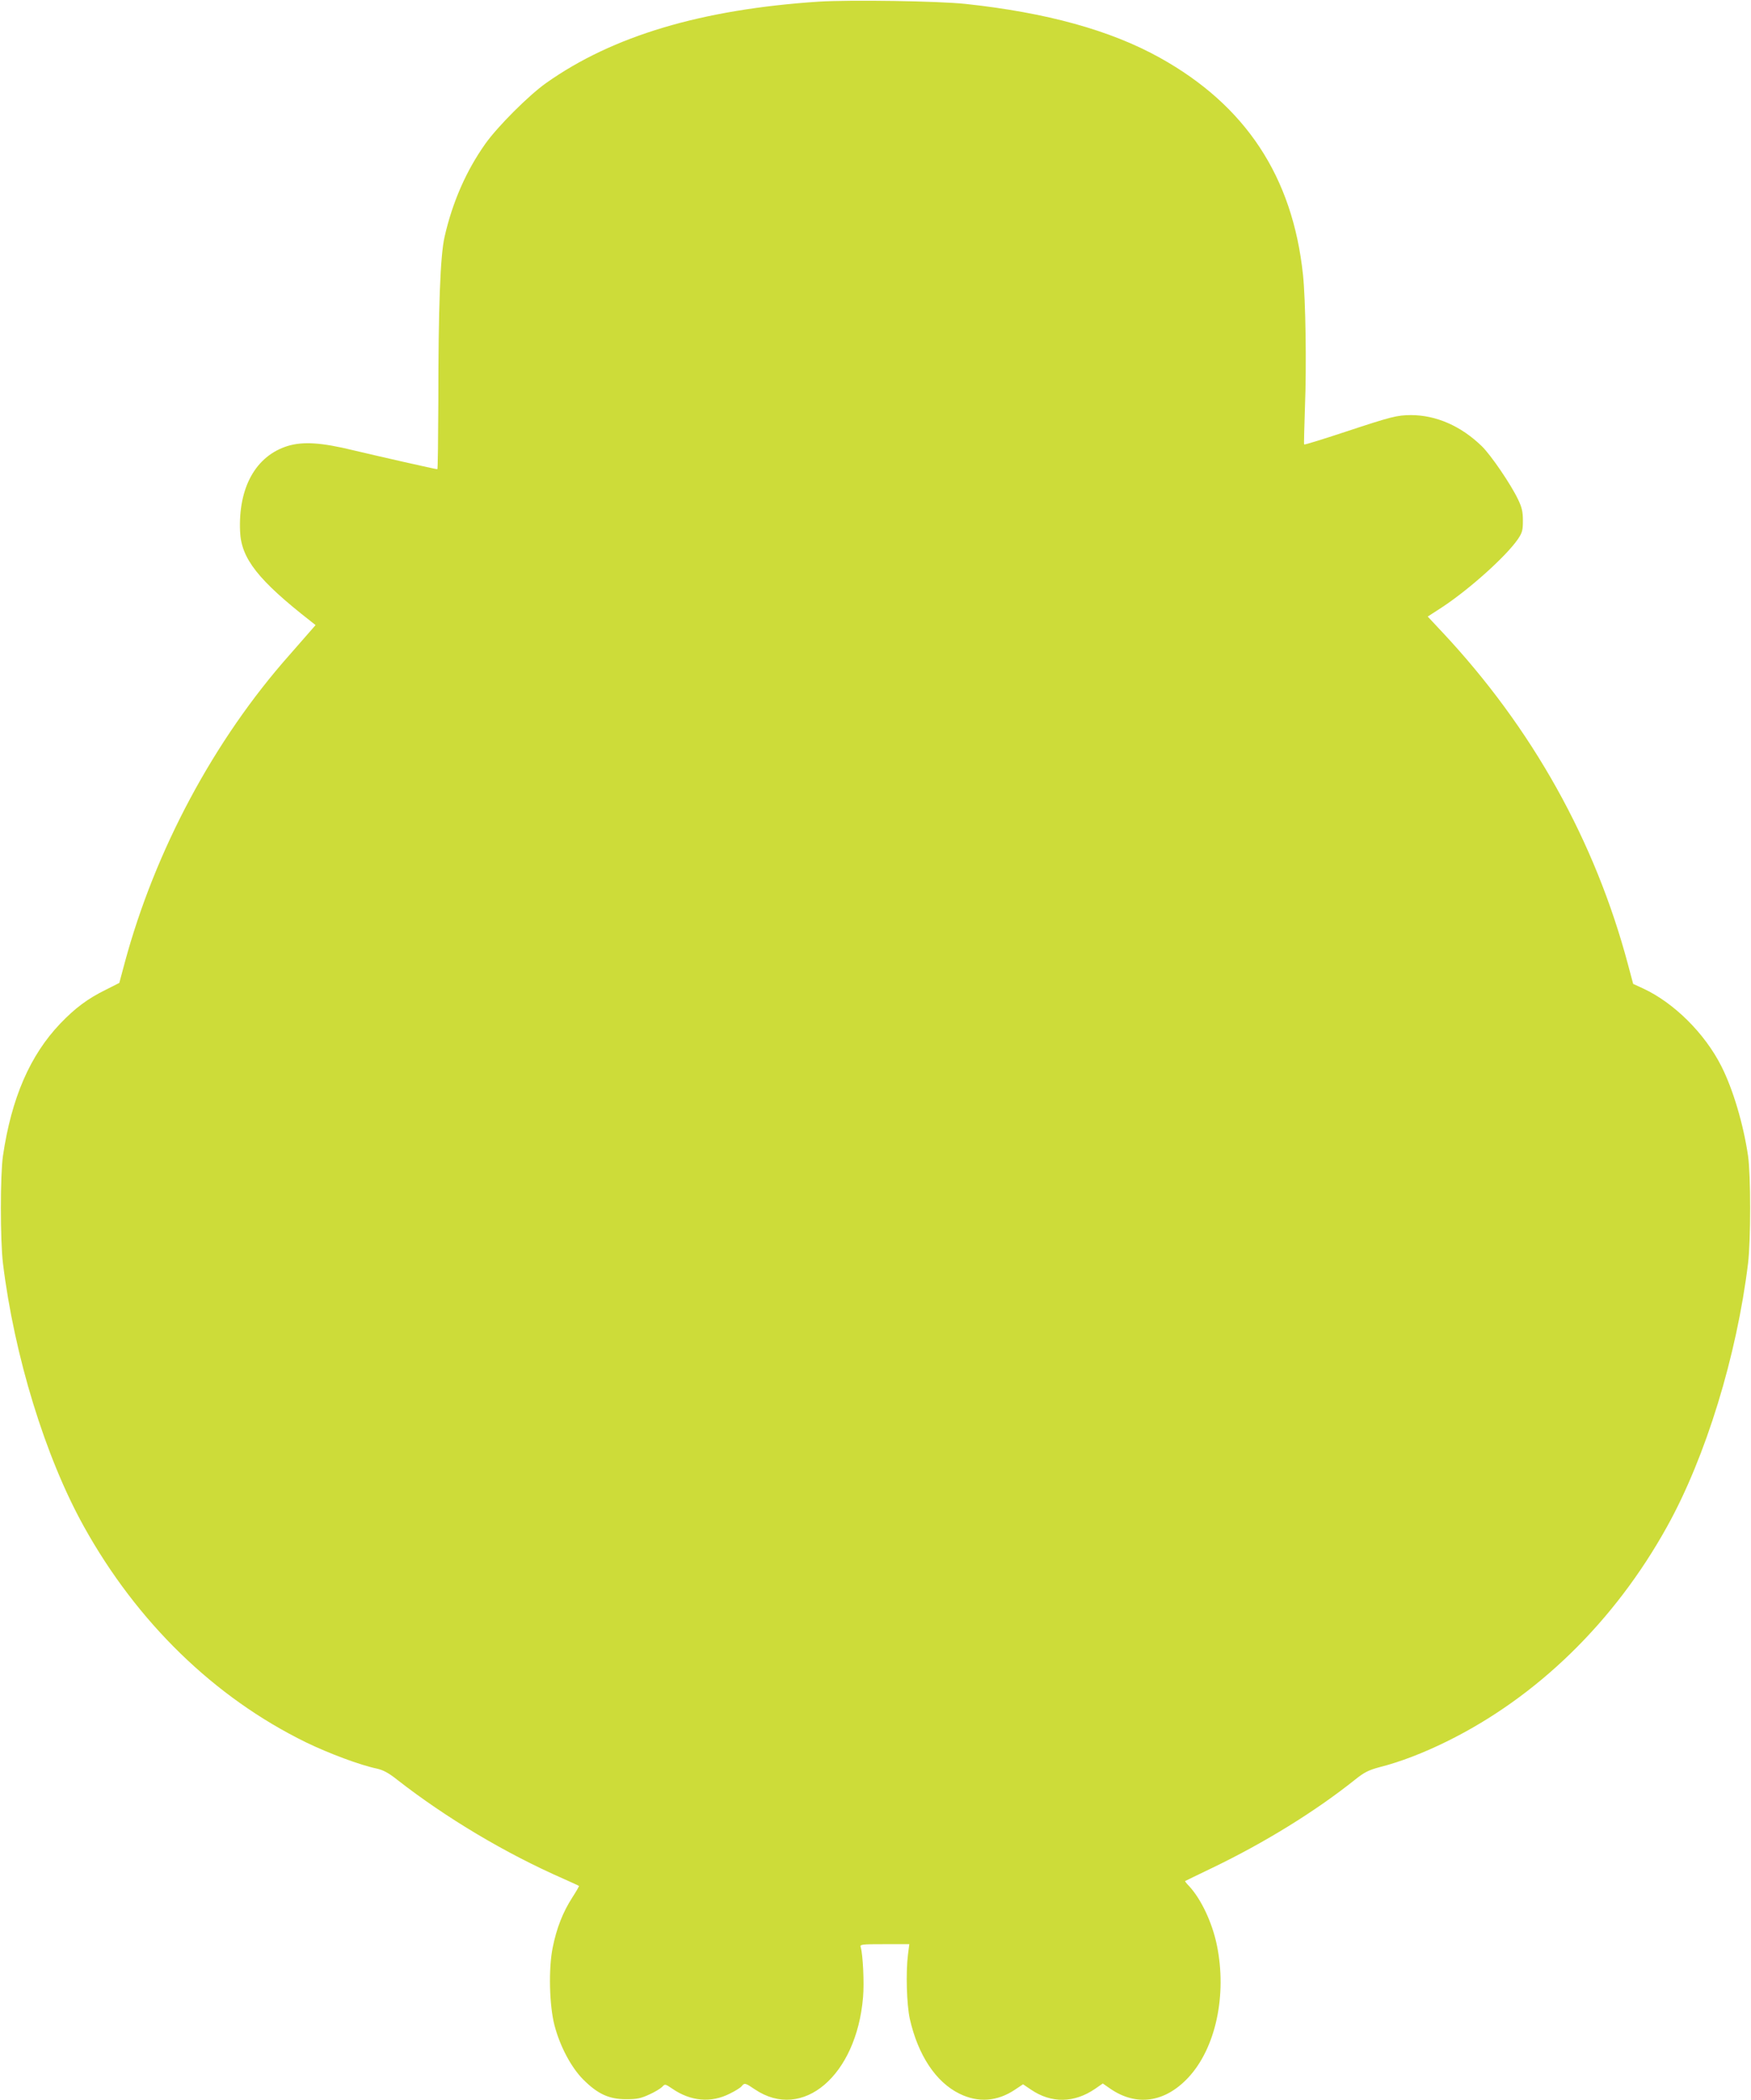 <?xml version="1.0" standalone="no"?>
<!DOCTYPE svg PUBLIC "-//W3C//DTD SVG 20010904//EN"
 "http://www.w3.org/TR/2001/REC-SVG-20010904/DTD/svg10.dtd">
<svg version="1.0" xmlns="http://www.w3.org/2000/svg"
 width="1067pt" height="1280pt" viewBox="0 0 1067 1280"
 preserveAspectRatio="xMidYMid meet">
<g transform="translate(0,1280) scale(0.1,-0.1)"
fill="#cddc39" stroke="none">
<path d="M4990 12790 c-715 -47 -1257 -209 -1662 -496 -106 -75 -296 -265
-371 -371 -116 -164 -200 -355 -248 -567 -26 -113 -38 -425 -38 -1013 -1 -222
-3 -403 -6 -403 -11 0 -367 81 -510 115 -196 48 -307 55 -401 27 -195 -60
-303 -253 -291 -522 7 -165 111 -297 431 -547 l29 -23 -34 -39 c-19 -22 -75
-86 -125 -143 -460 -519 -819 -1190 -1004 -1876 l-33 -123 -81 -41 c-112 -55
-188 -112 -279 -207 -184 -193 -297 -453 -349 -806 -17 -116 -17 -515 0 -655
69 -565 258 -1181 493 -1604 324 -584 796 -1043 1354 -1316 138 -67 330 -139
432 -160 39 -9 71 -26 125 -69 296 -231 657 -447 1013 -603 49 -22 91 -41 93
-43 2 -1 -17 -34 -41 -71 -57 -89 -95 -185 -119 -304 -26 -126 -21 -354 11
-475 33 -127 102 -257 175 -330 88 -88 157 -120 261 -120 67 0 90 5 142 29 34
15 69 37 79 47 16 18 18 17 61 -12 112 -77 236 -88 350 -30 33 16 65 36 72 45
18 22 22 21 81 -19 291 -196 619 84 659 561 8 88 -1 262 -14 305 -6 18 0 19
145 19 l151 0 -8 -62 c-14 -110 -8 -306 11 -393 50 -221 158 -385 302 -456
115 -57 232 -48 340 25 l48 32 49 -33 c124 -84 263 -82 391 6 l46 32 46 -32
c159 -109 332 -85 475 68 167 179 237 503 174 808 -29 139 -96 280 -169 359
-15 15 -26 29 -24 31 2 1 75 37 163 79 320 154 630 345 875 541 54 43 80 56
147 74 126 32 266 86 408 156 551 271 1023 731 1344 1311 235 423 424 1039
493 1604 17 140 17 539 0 655 -29 196 -92 407 -163 547 -101 200 -289 386
-476 473 l-61 28 -31 116 c-201 756 -584 1443 -1133 2029 l-88 94 88 57 c168
111 388 309 461 414 27 40 31 54 31 114 0 54 -6 80 -29 128 -43 91 -166 272
-222 326 -127 123 -278 189 -432 189 -85 -1 -115 -8 -399 -102 -136 -45 -249
-80 -251 -77 -2 2 1 105 5 229 10 251 4 653 -12 805 -63 598 -349 1032 -872
1323 -302 168 -691 275 -1183 328 -169 18 -705 26 -895 14z"/>
</g>
</svg>
